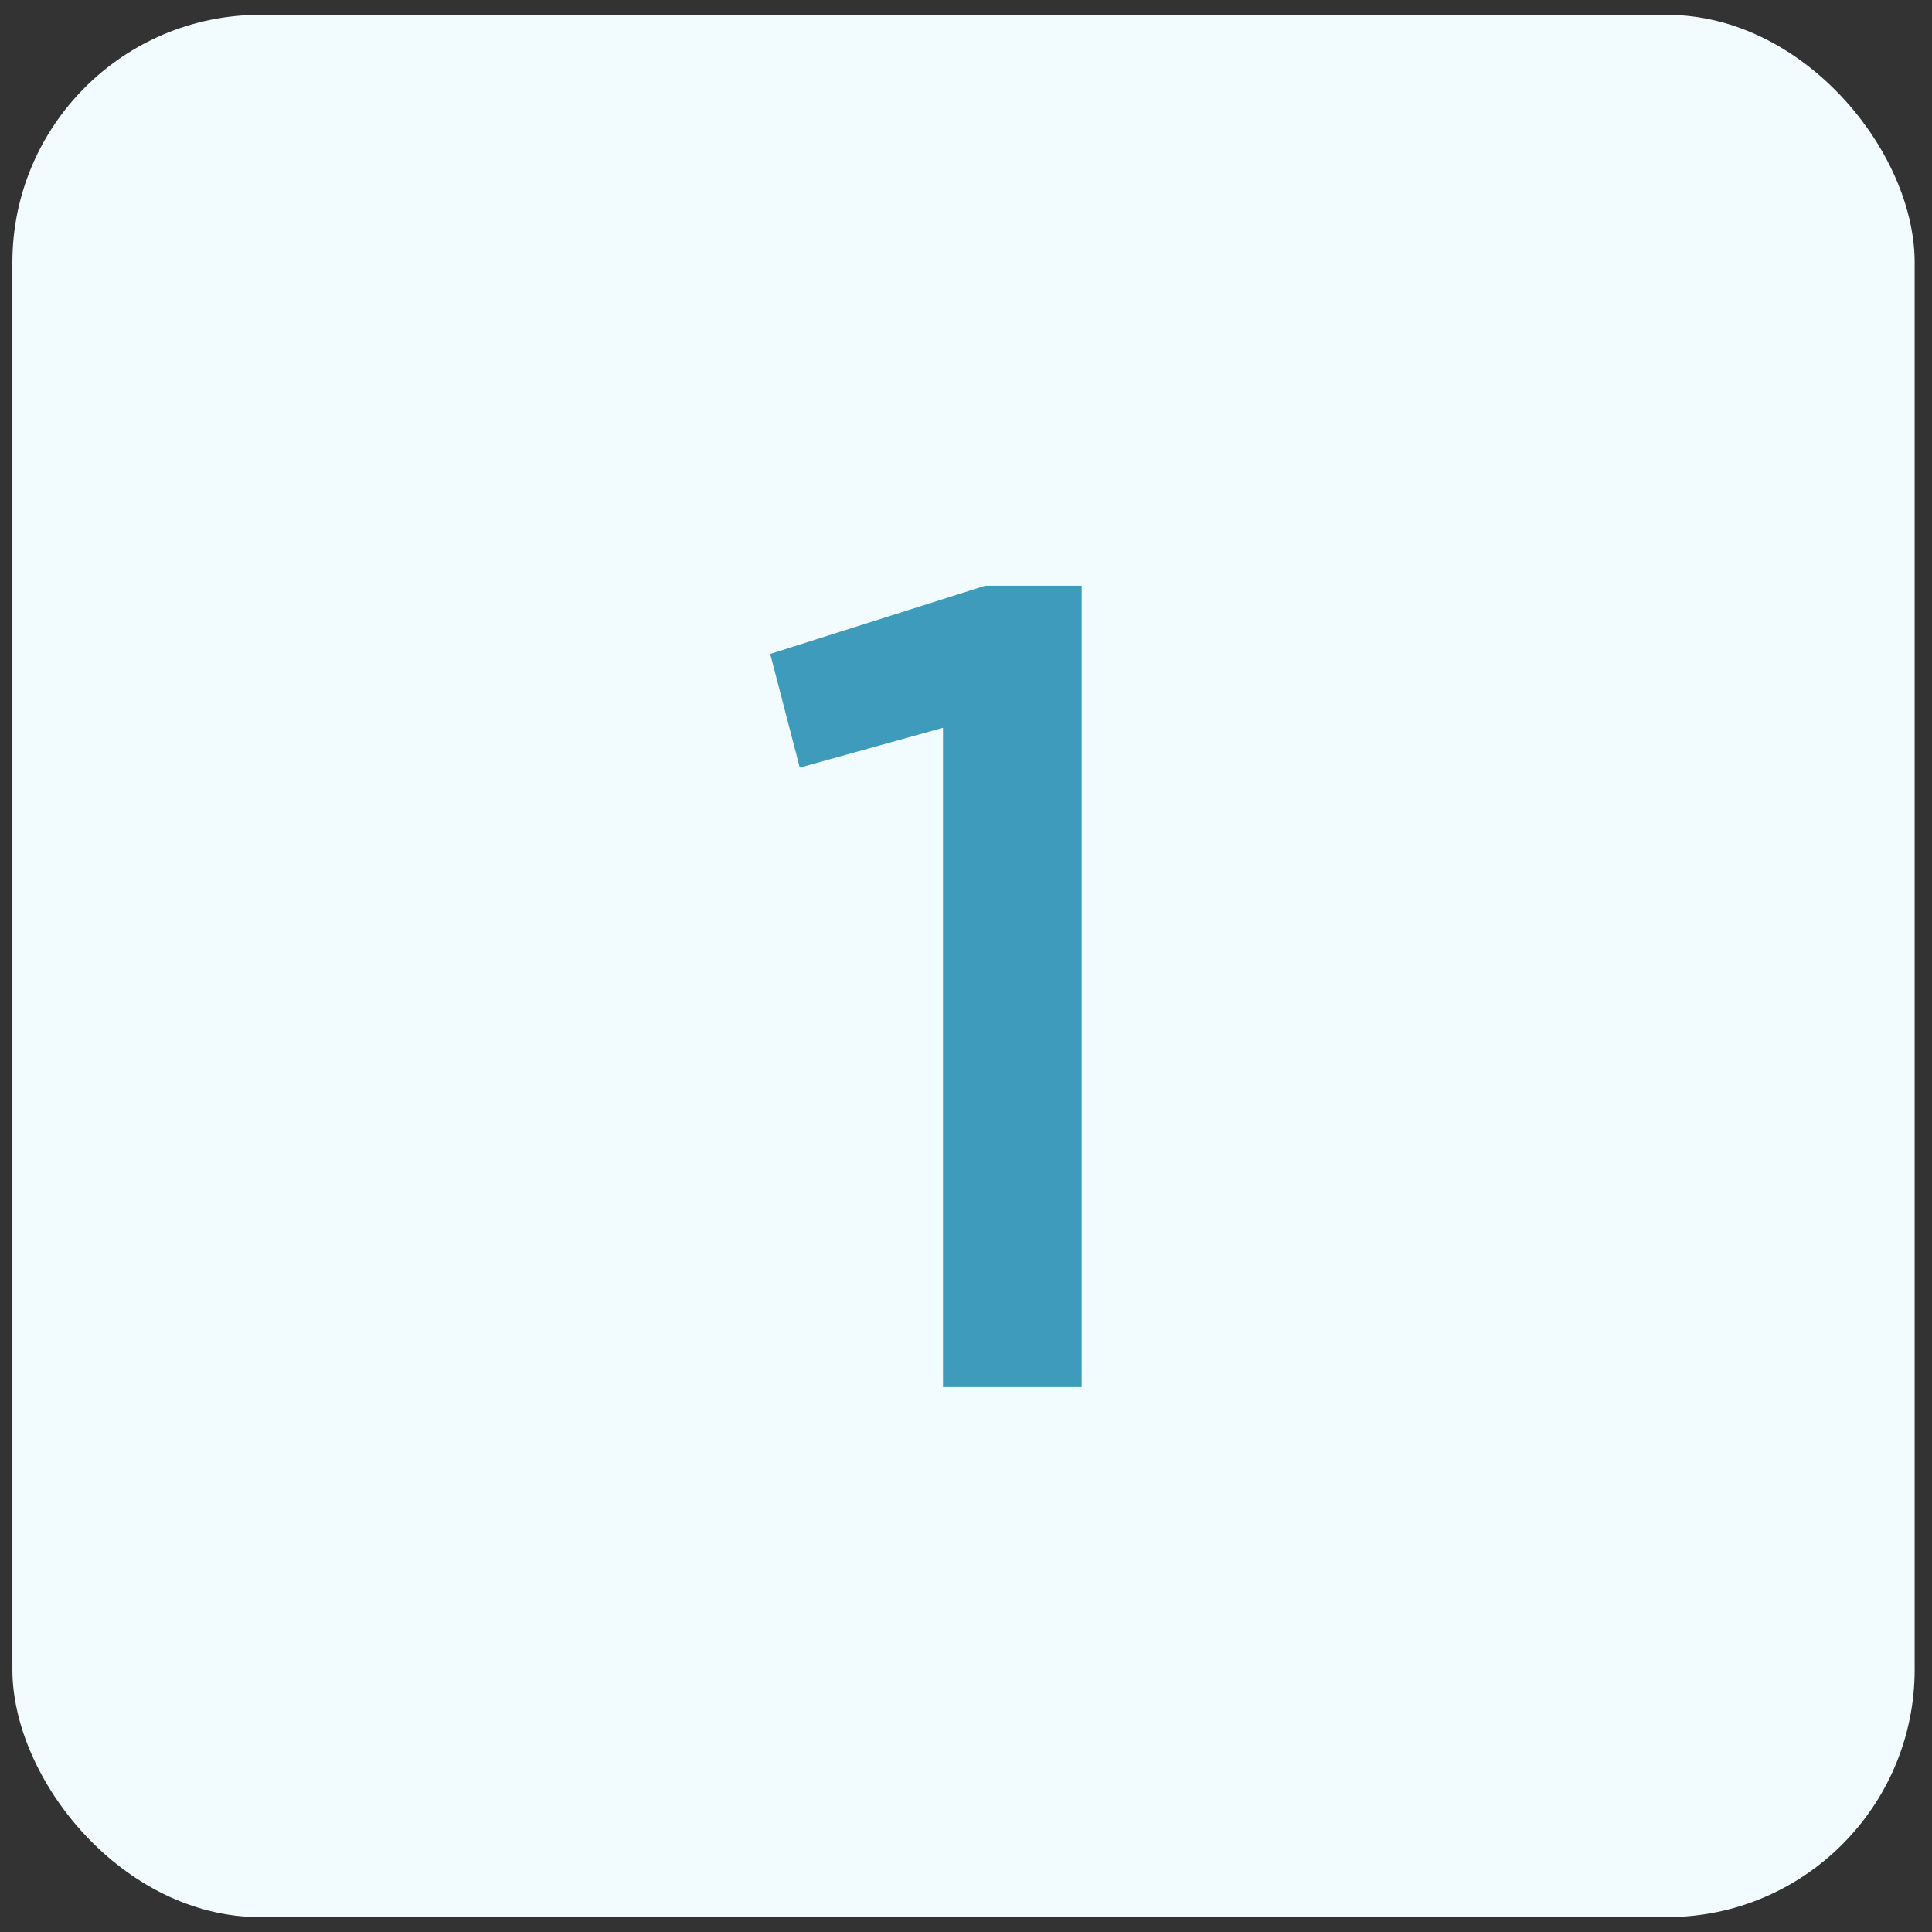 <svg width="78" height="78" viewBox="0 0 78 78" fill="none" xmlns="http://www.w3.org/2000/svg">
<rect x="0" y="0" width="78" height="78" fill="#333333" stroke="none"/>
<rect x="0.5" y="0.6" width="76.8" height="76.8" rx="10" fill="#F2FCFF"/>
<path d="M38.071 56V29.384L32.289 30.99L31.096 26.401L39.769 23.648H43.67V56H38.071Z" fill="#3E9BBC"/>
</svg>
